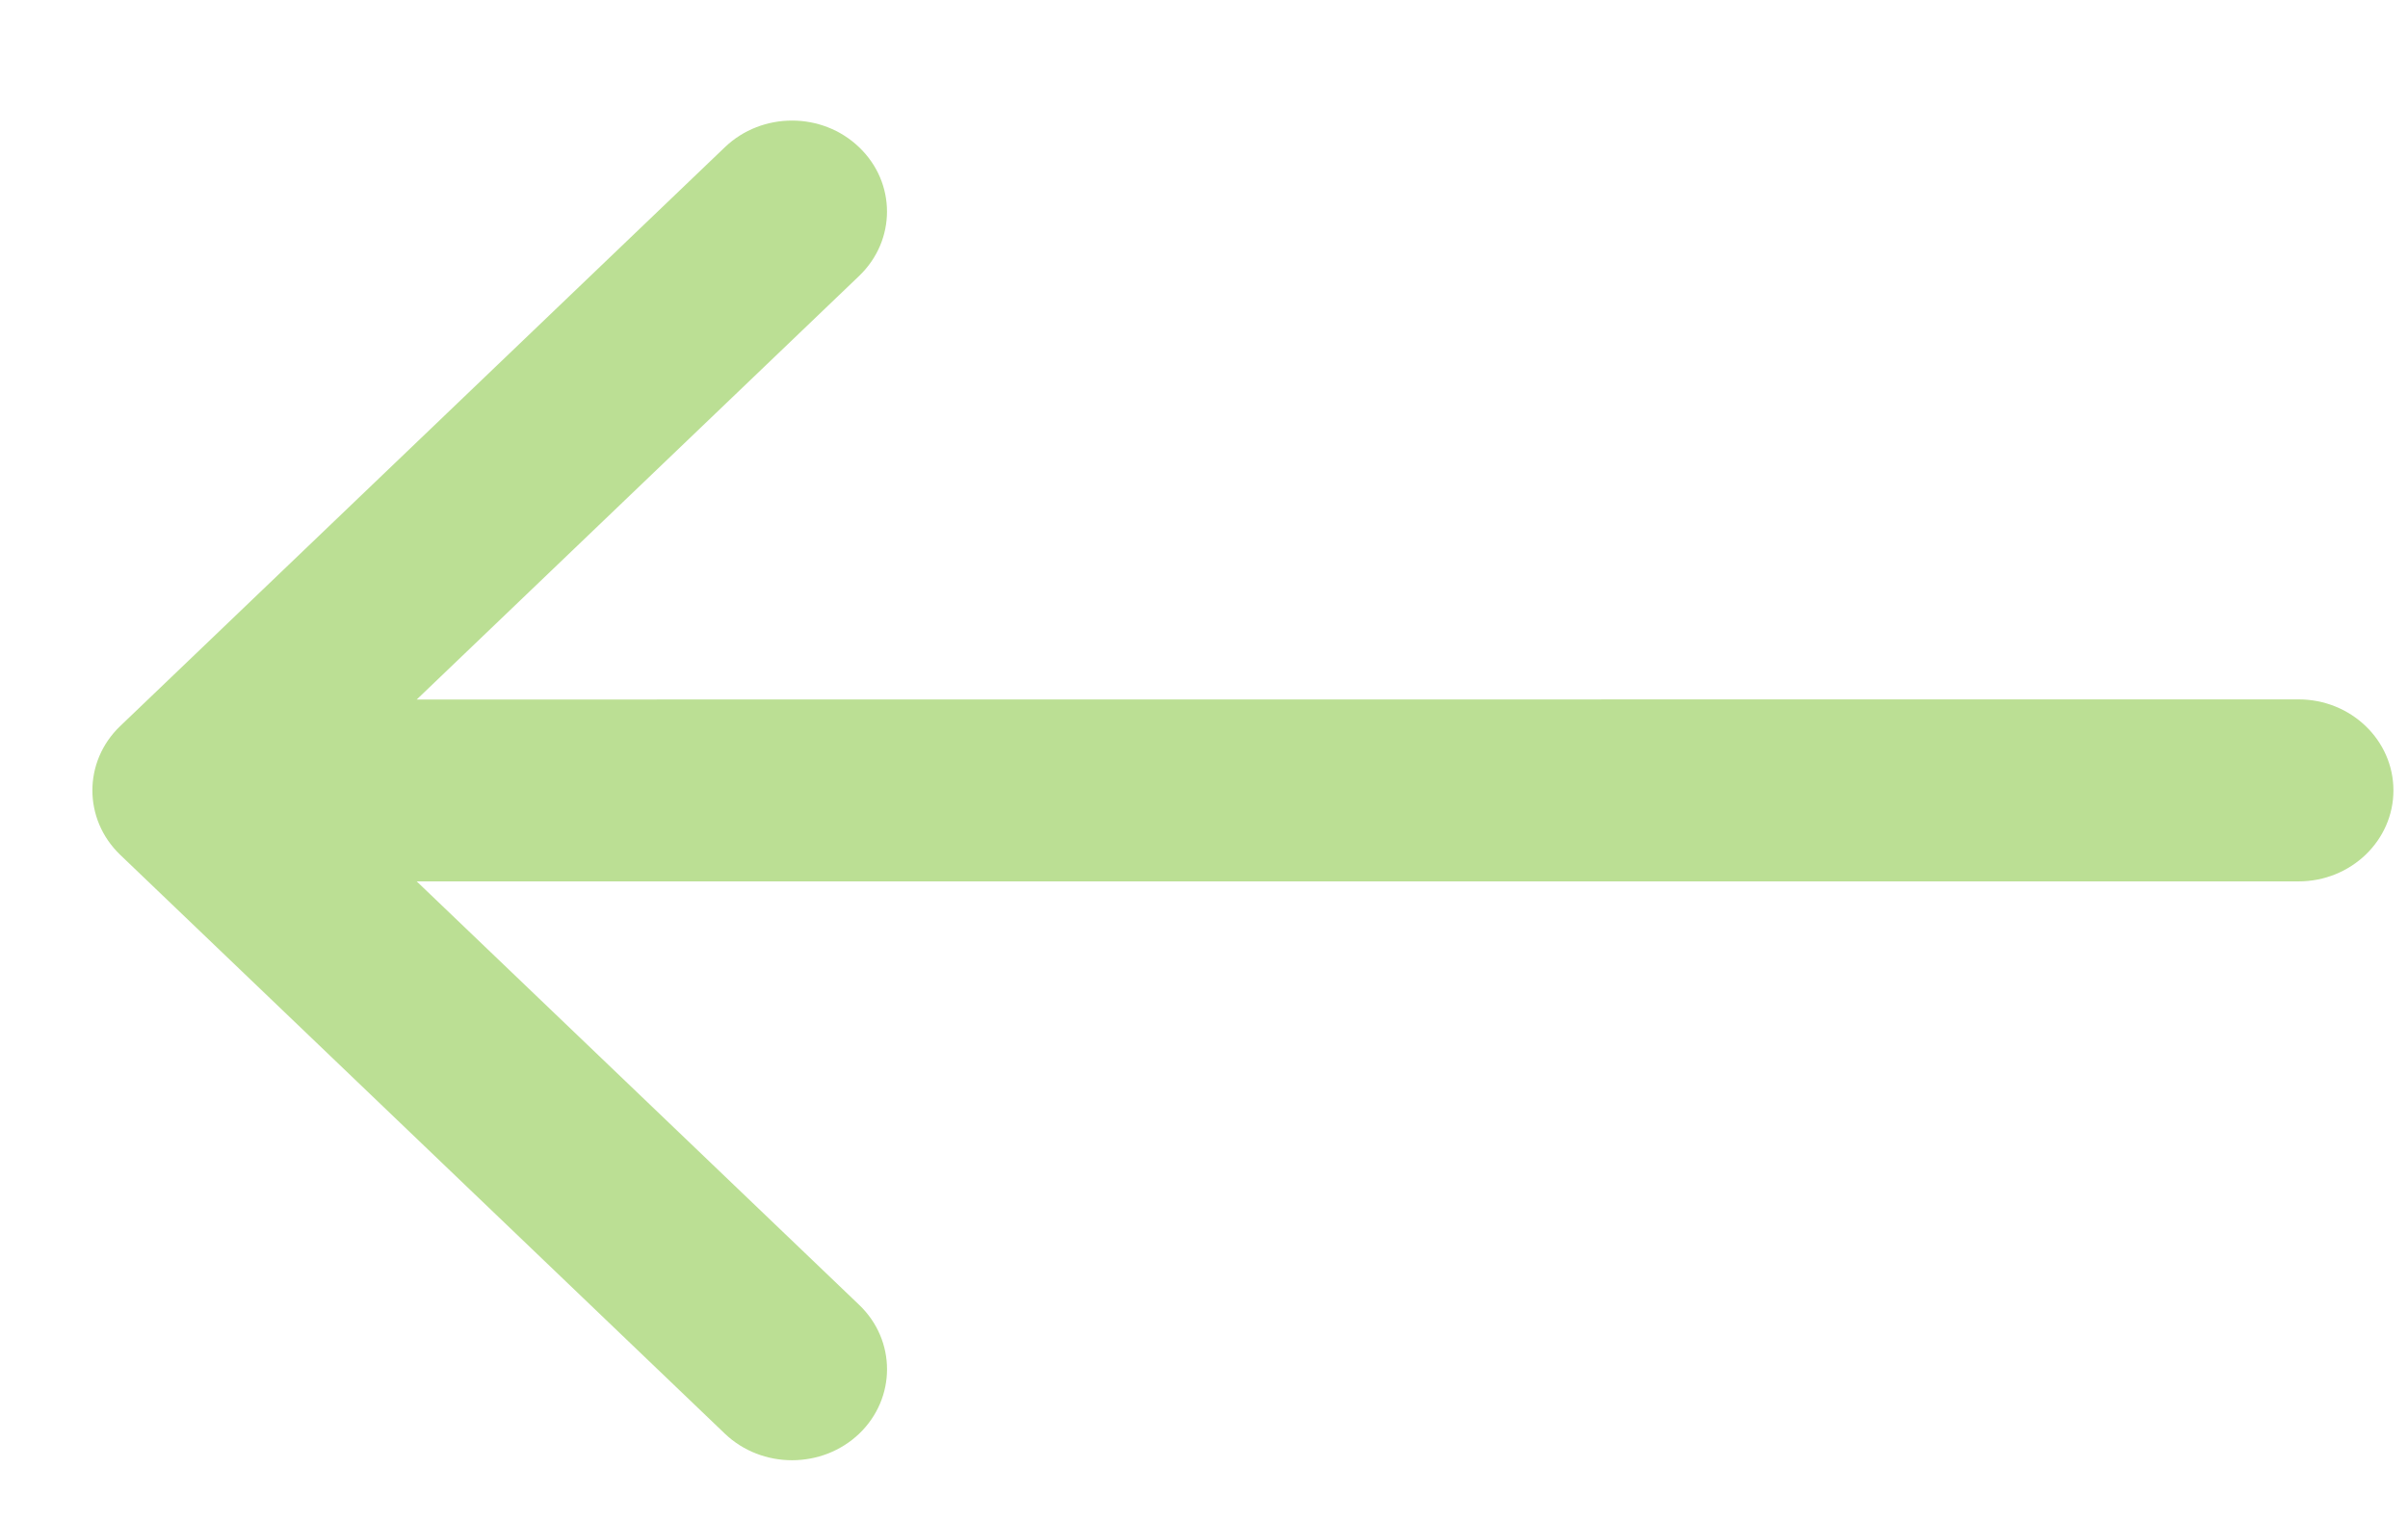<svg width="19" height="12" viewBox="0 0 19 12" fill="none" xmlns="http://www.w3.org/2000/svg">
<path fill-rule="evenodd" clip-rule="evenodd" d="M0.948 6.744C0.656 6.463 0.656 6.009 0.948 5.729L5.719 1.162C6.012 0.881 6.487 0.881 6.779 1.162C7.072 1.442 7.072 1.896 6.779 2.177L3.288 5.519L18.136 5.518C18.55 5.518 18.885 5.84 18.885 6.236C18.885 6.632 18.55 6.954 18.136 6.954L3.288 6.954L6.78 10.296C7.072 10.576 7.072 11.03 6.78 11.311C6.487 11.591 6.012 11.591 5.719 11.311L0.948 6.744Z" fill="#BBDF94"/>
</svg>
